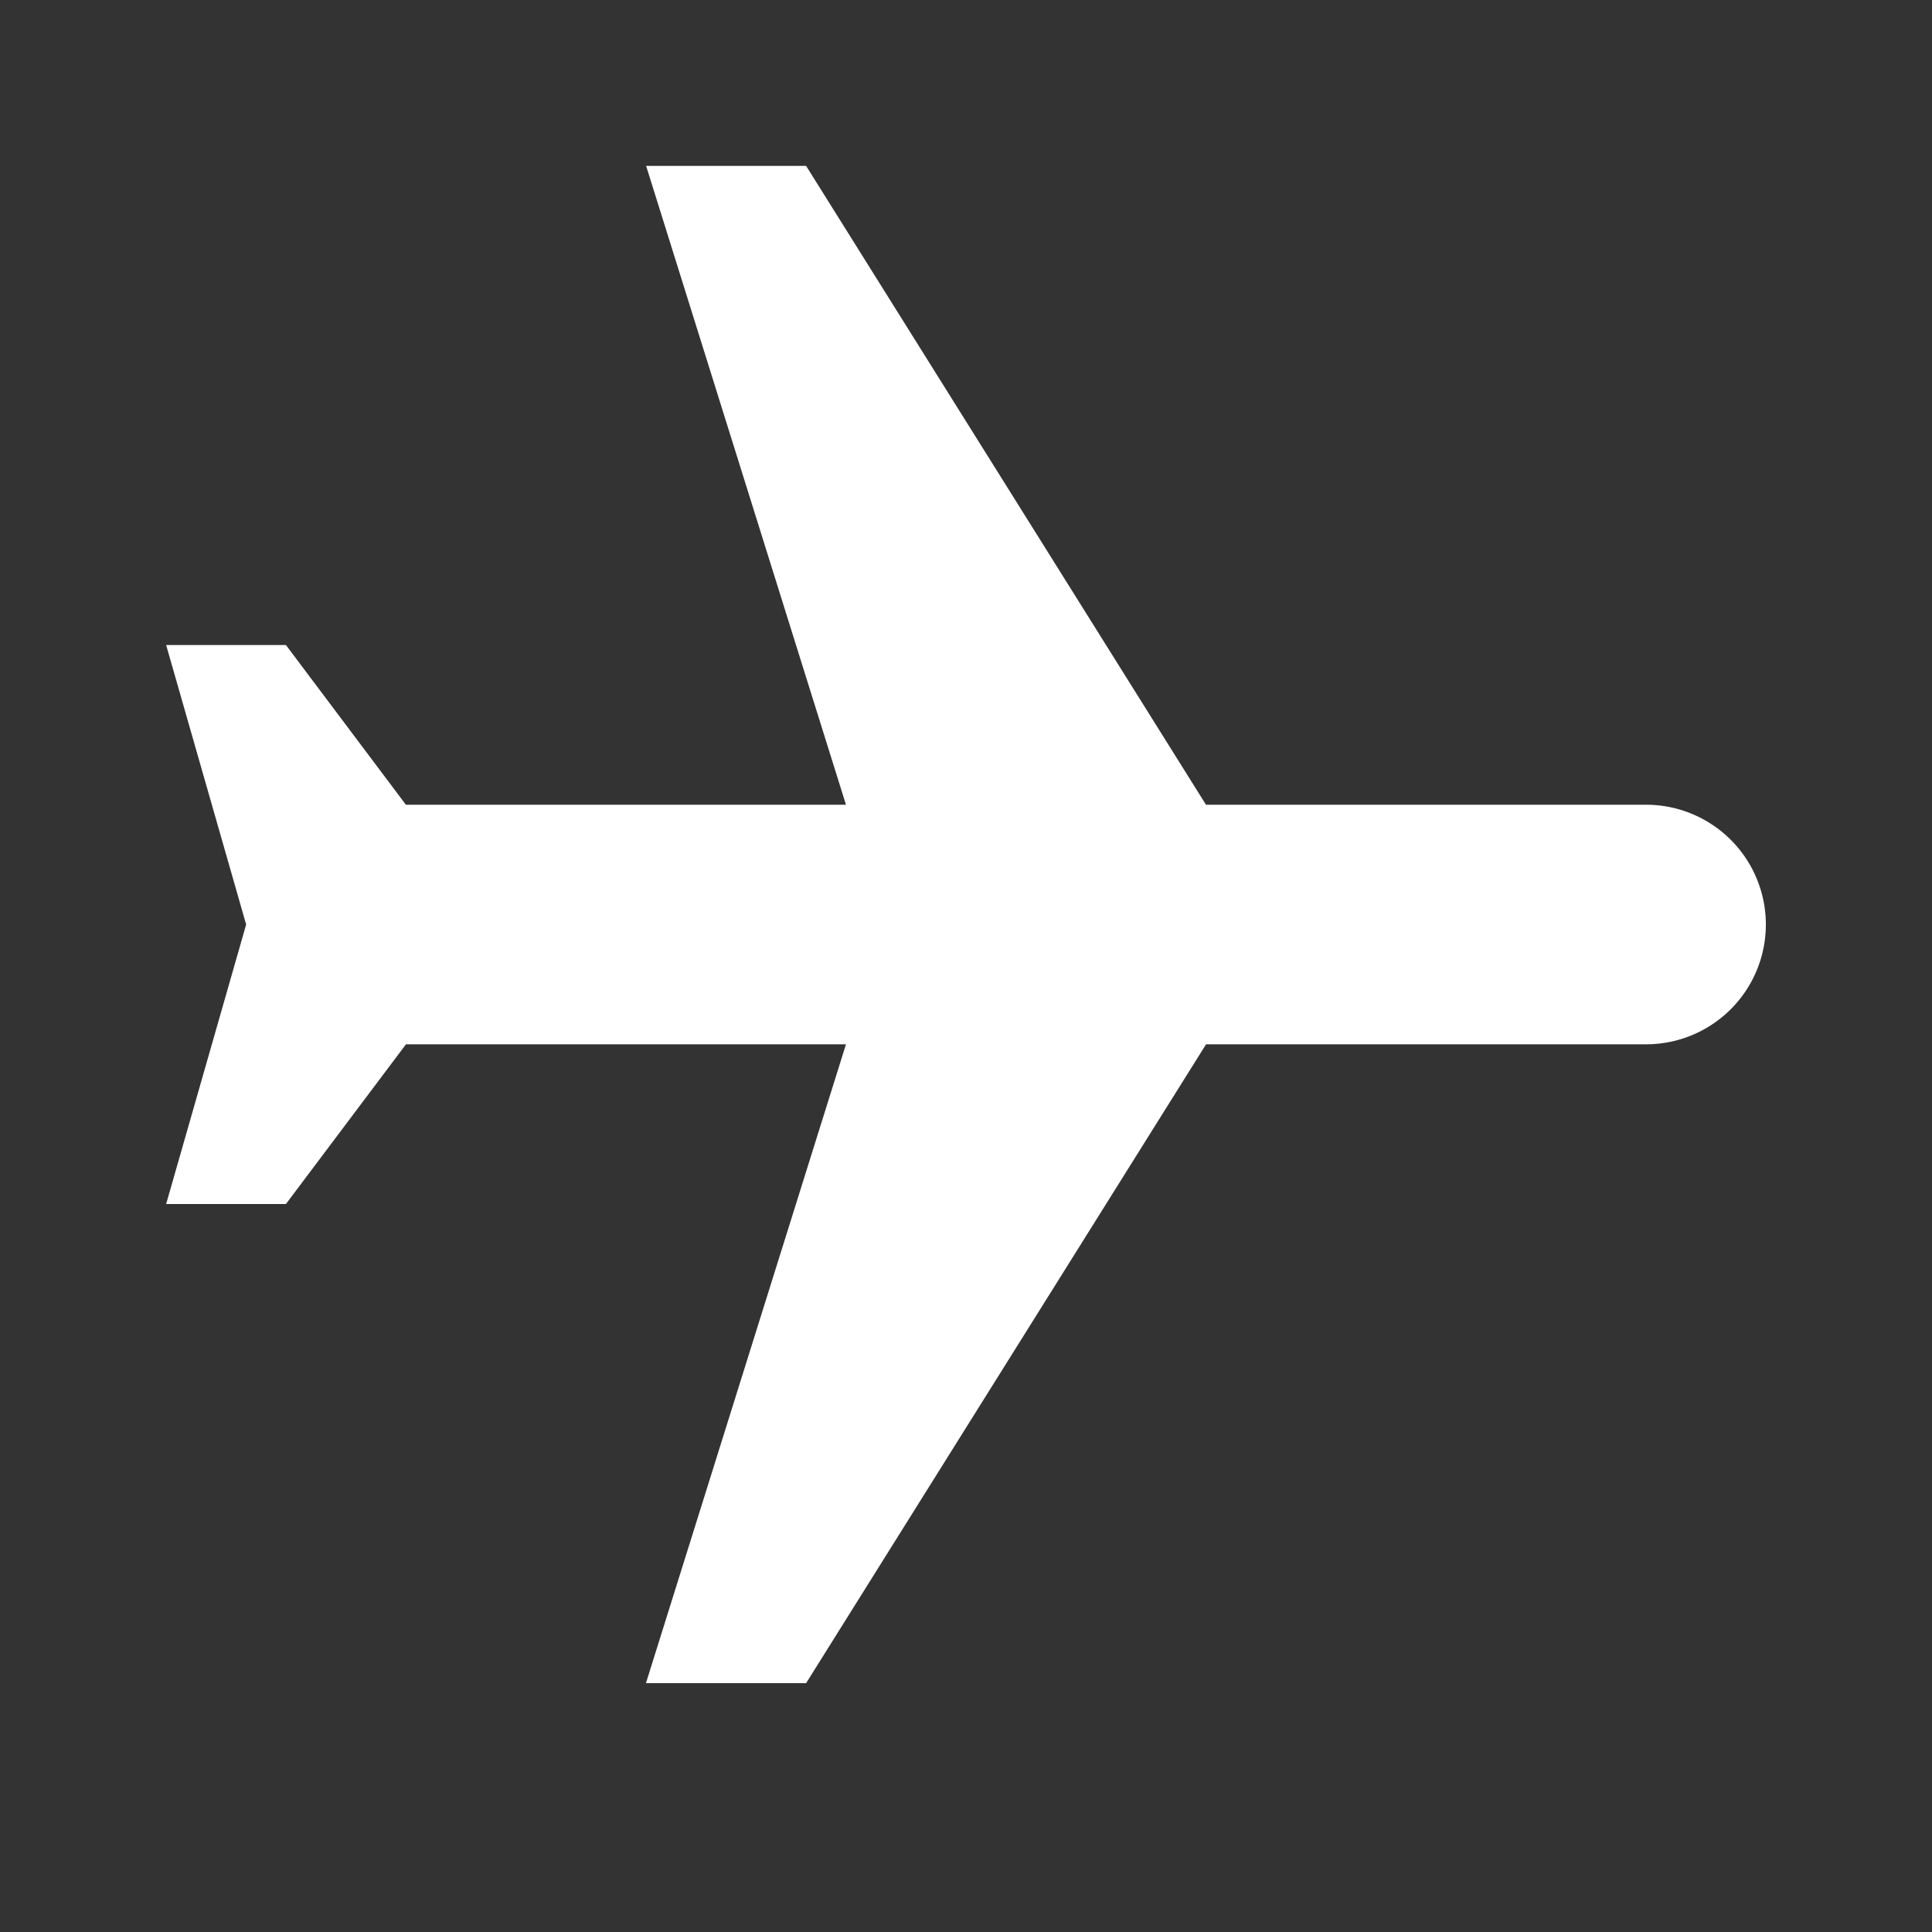 <svg xmlns="http://www.w3.org/2000/svg" width="32" height="32" viewBox="0 0 32 32">
  <rect x="0" y="0" width="32" height="32" fill="#333333" stroke="none"/>
  <g id="baseline-airplanemode_active-24px" transform="translate(32) rotate(90)">
    <path id="Path_1017" data-name="Path 1017" d="M10.18,9" transform="translate(3.393 3)" fill="#ffffff"/>
    <path id="Path_1018" data-name="Path 1018" d="M27.13,20.553V17.9L16.549,11.276V3.988a1.984,1.984,0,1,0-3.968,0v7.289L2,17.9v2.65L12.581,17.24v7.289L9.936,26.516V28.5l4.629-1.325L19.194,28.5V26.516l-2.645-1.988V17.24Z" transform="translate(0.748 0.748)" fill="#ffffff"/>
    <path id="Path_1019" data-name="Path 1019" d="M0,0H32V32H0Z" fill="none"/>
  </g>
</svg>
